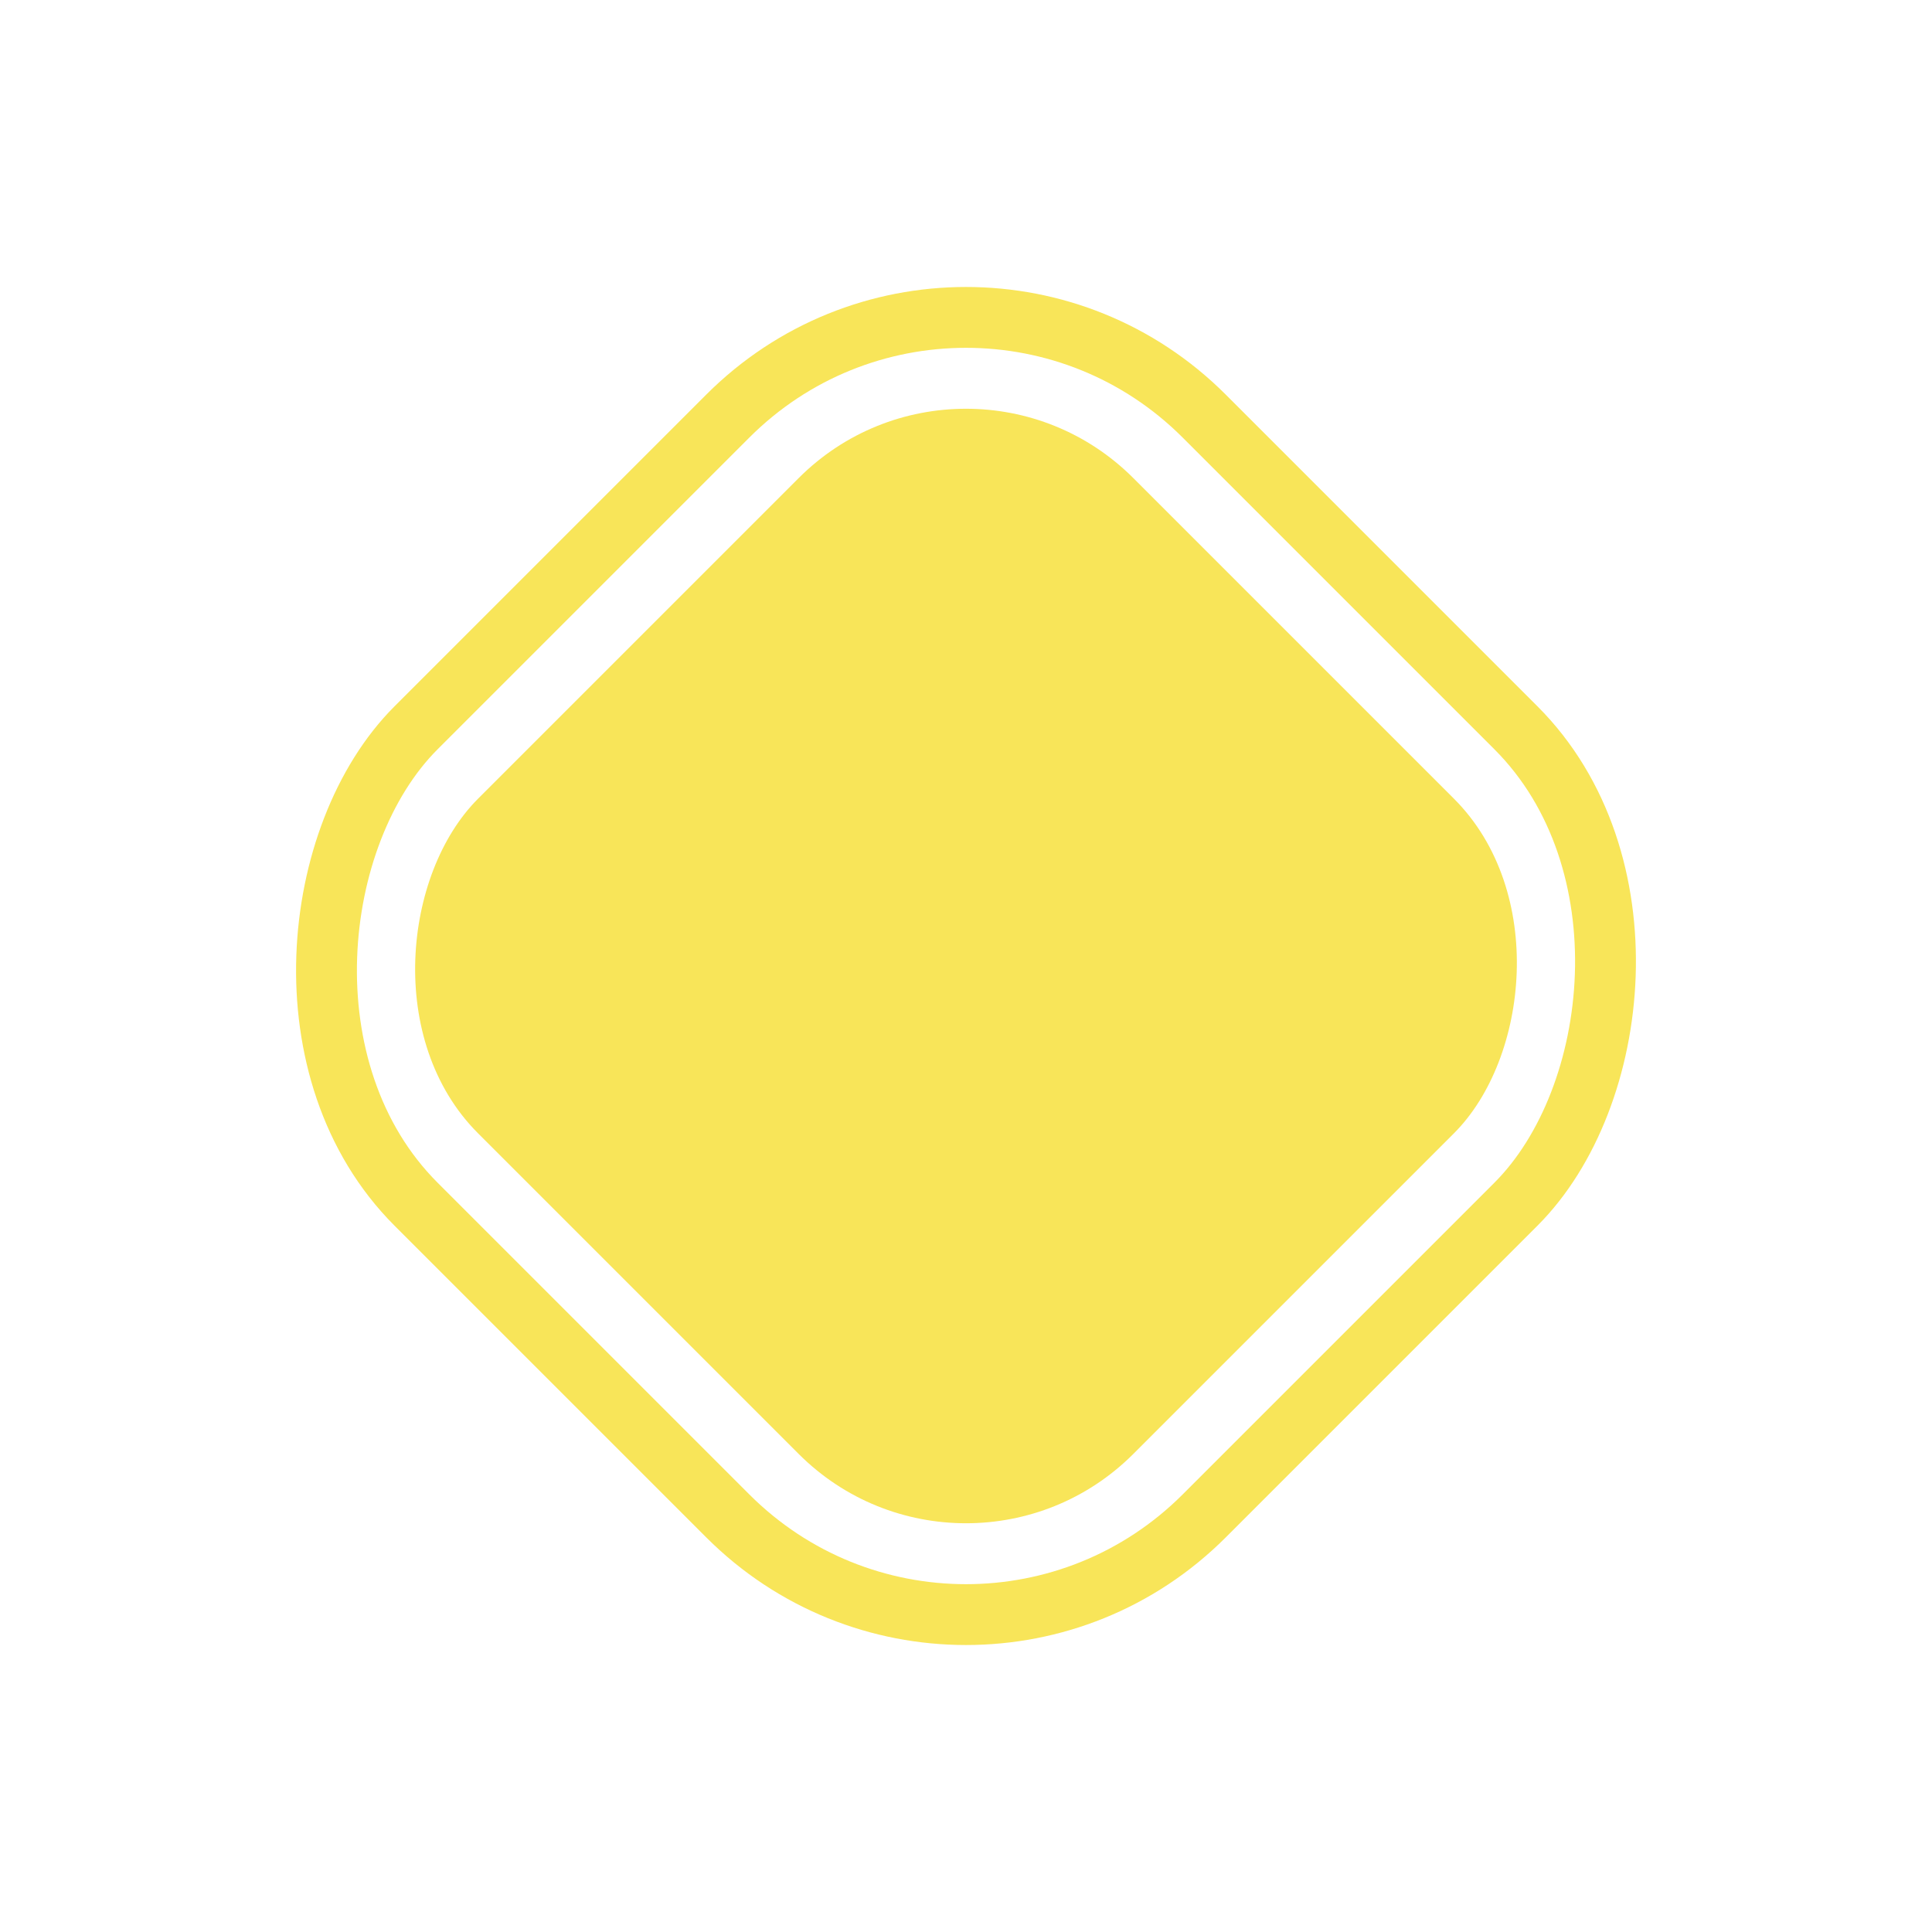 <?xml version="1.0" encoding="UTF-8" standalone="no"?>
<!-- Created with Inkscape (http://www.inkscape.org/) -->

<svg
   width="210mm"
   height="210mm"
   viewBox="0 0 210 210"
   version="1.1"
   id="svg5"
   inkscape:export-filename="D:\Logo-123.png"
   inkscape:export-xdpi="200"
   inkscape:export-ydpi="200"
   inkscape:version="1.1.2 (b8e25be833, 2022-02-05)"
   sodipodi:docname="logo drawing.svg"
   xmlns:inkscape="http://www.inkscape.org/namespaces/inkscape"
   xmlns:sodipodi="http://sodipodi.sourceforge.net/DTD/sodipodi-0.dtd"
   xmlns="http://www.w3.org/2000/svg"
   xmlns:svg="http://www.w3.org/2000/svg">
  <sodipodi:namedview
     id="namedview7"
     pagecolor="#000000"
     bordercolor="#666666"
     borderopacity="1.0"
     inkscape:pageshadow="2"
     inkscape:pageopacity="0"
     inkscape:pagecheckerboard="true"
     inkscape:document-units="mm"
     showgrid="false"
     inkscape:zoom="0.73406286"
     inkscape:cx="103.53337"
     inkscape:cy="413.45233"
     inkscape:window-width="1920"
     inkscape:window-height="991"
     inkscape:window-x="-9"
     inkscape:window-y="-9"
     inkscape:window-maximized="1"
     inkscape:current-layer="svg5" />
  <defs
     id="defs2" />
  <rect
     style="fill:none;fill-opacity:1;stroke:#f8e559;stroke-width:6.613;stroke-miterlimit:4;stroke-dasharray:none;stroke-opacity:1"
     id="rect846-1"
     width="121.15"
     height="121.15"
     x="87.917"
     y="-60.575"
     ry="36.613"
     rx="36.613"
     transform="rotate(45)" />
  <g
     inkscape:label="Layer 1"
     inkscape:groupmode="layer"
     id="layer1">
    <rect
       style="fill:#f8e559;fill-opacity:1;stroke:none;stroke-width:0.197"
       id="rect846"
       width="100.725"
       height="100.725"
       x="98.13"
       y="-50.362"
       ry="25.717"
       transform="rotate(45)" />
  </g>
</svg>
